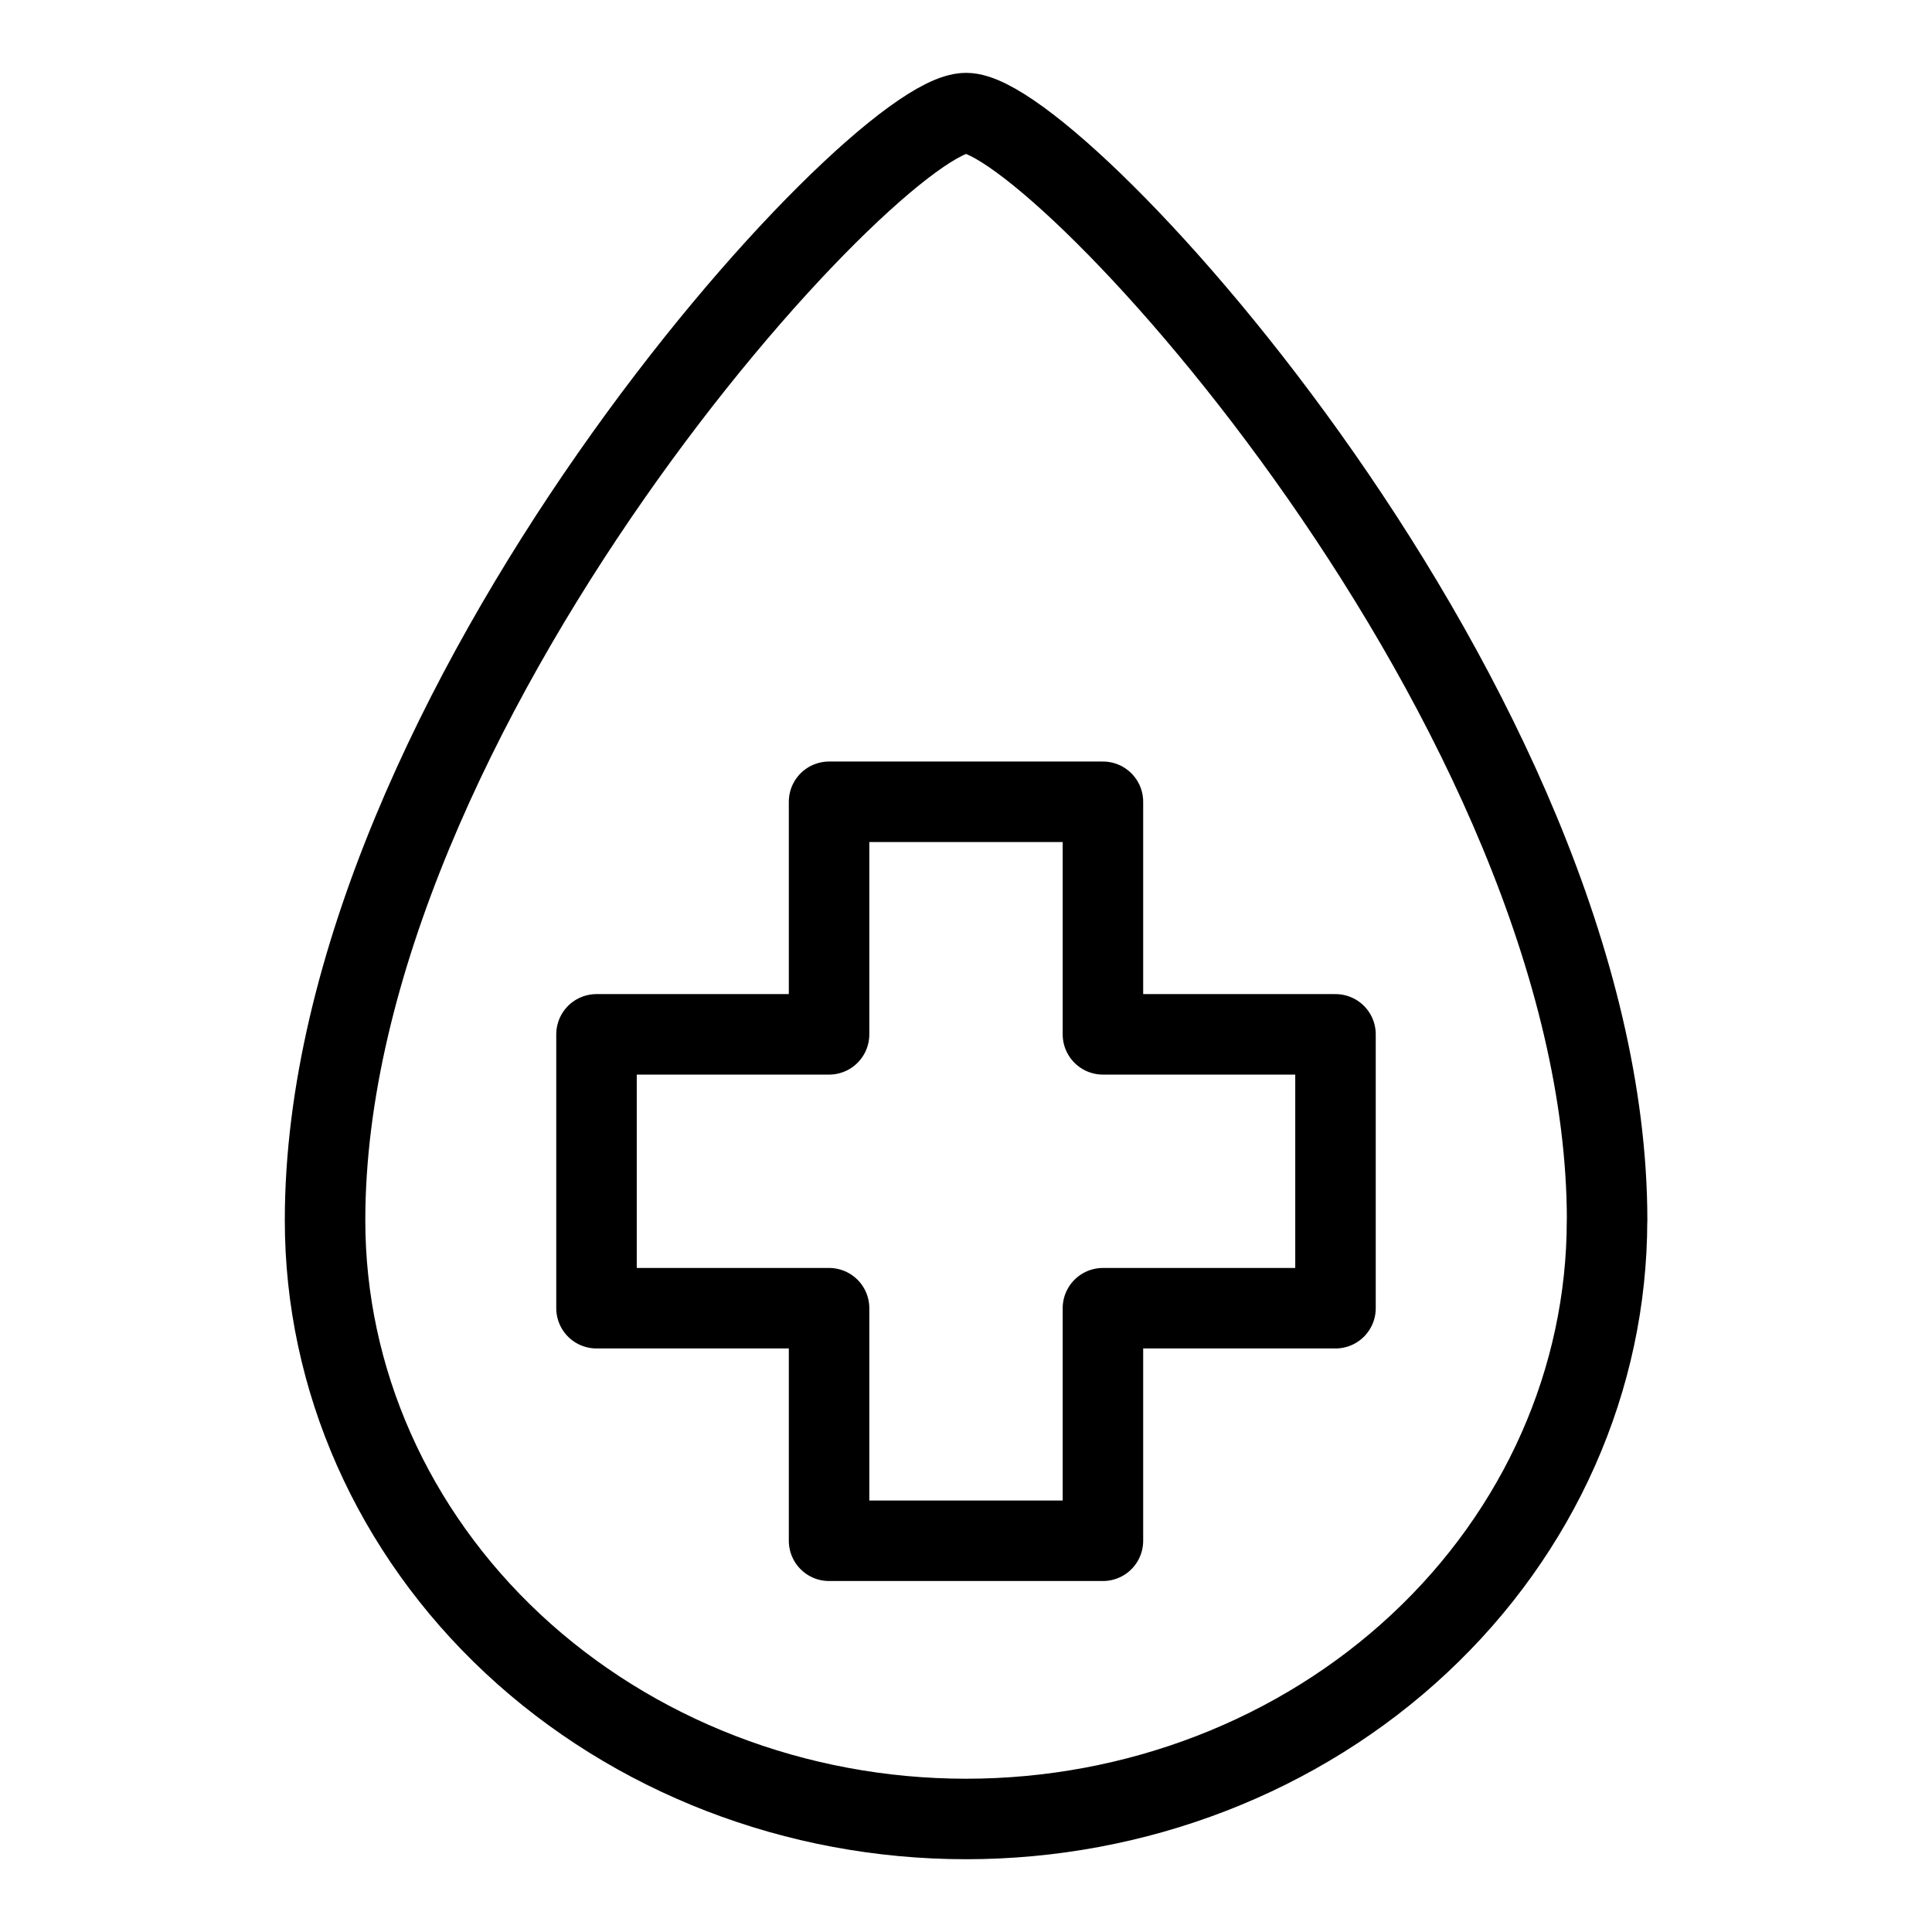<svg xmlns="http://www.w3.org/2000/svg" fill="none" viewBox="0 0 24 24"><path stroke="#000000" stroke-linecap="round" stroke-linejoin="round" d="M19.963 15.16c0 1.972 -0.839 3.864 -2.332 5.258 -1.493 1.395 -3.519 2.178 -5.63 2.178 -2.112 0 -4.137 -0.783 -5.631 -2.178 -1.493 -1.395 -2.332 -3.286 -2.332 -5.258 0 -6.319 6.82 -13.755 7.963 -13.755 1.143 0 7.963 7.436 7.963 13.755Z" stroke-width="1"></path><path stroke="#000000" stroke-linecap="round" stroke-linejoin="round" d="m13.701 9.96 -3.402 0 0 2.889H7.41v3.402h2.889l0 2.889h3.402v-2.889h2.889v-3.402h-2.889V9.96Z" stroke-width="1"></path></svg>